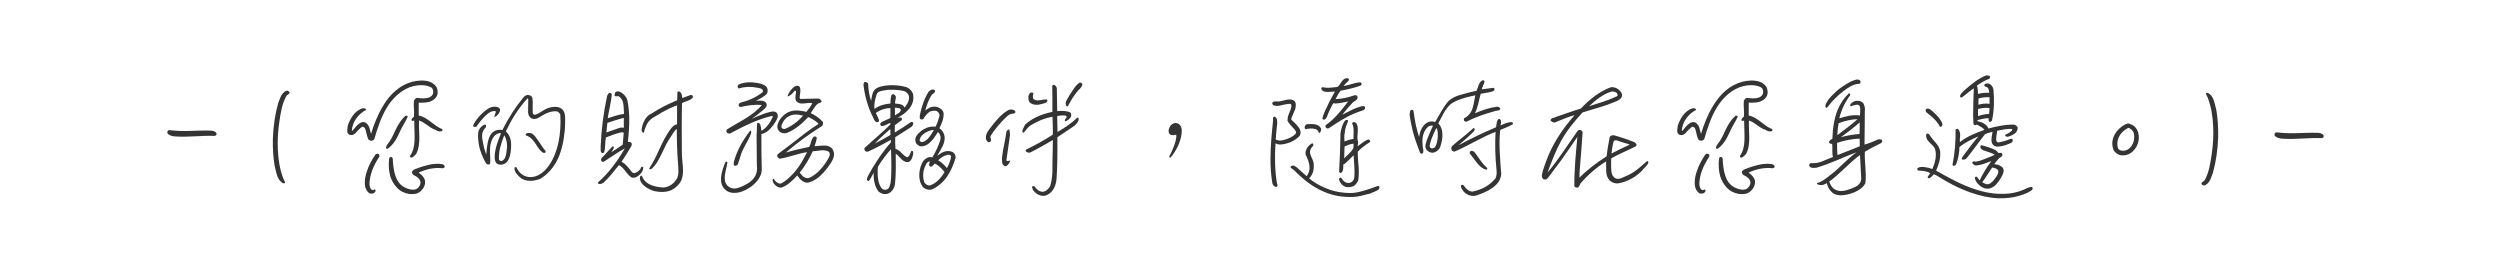 <?xml version="1.0" encoding="UTF-8"?>
<svg id="_圖層_1" data-name="圖層_1" xmlns="http://www.w3.org/2000/svg" version="1.1" viewBox="0 0 325.98 34.02">
  <!-- Generator: Adobe Illustrator 29.3.1, SVG Export Plug-In . SVG Version: 2.1.0 Build 151)  -->
  <defs>
    <style>
      .st0 {
        fill: #343434;
      }
    </style>
  </defs>
  <path class="st0" d="M22.82,17.79c-.33-.02-.73-.11-.96-.38-.13-.15.02-.47.24-.44.78.09,1.56.13,2.34.11,1.02-.02,2.09-.09,3.02-.05.18,0,.6.07.73.29.13.18-.04.42-.24.4-1.71-.07-3.42.2-5.12.07Z"/>
  <path class="st0" d="M37.37,12.46c-.6,1.05-.78,2.27-.96,3.53-.16,1.13-.24,2.33-.18,3.51.05,1.34.27,2.64.71,3.78.09.16.16.33.24.51-.04.13-.22.15-.29.09-.56-.31-.75-.89-.89-1.47-.05-.25-.11-.49-.18-.73-.2-1.16-.27-2.38-.24-3.6.05-1.6.29-3.2.69-4.63.13-.29.22-.62.36-.91.16-.29.36-.56.71-.71.13-.04.36.05.42.24-.02.13-.09.2-.18.24-.07.05-.15.09-.2.16Z"/>
  <path class="st0" d="M56.6,16.88c-.4-.2-.62-.36-1-.64-.31-.22-.62-.42-.96-.53-.04.71.04,1.47.04,2.2,0,.76-.07,1.53-.42,2.18-.09.07-.16.16-.25.25-.09.07-.18.15-.29.2-.24.04-.27-.07-.25-.22.4-.56.55-1.24.58-1.96.04-.71-.04-1.85-.04-2.65-.04,0-.07.04-.13.05s-.16.04-.22-.09c0-.22.16-.33.31-.44.09-.71-.07-1.34,0-2.07.07-.15.18-.33.38-.4l.73.07c.25,0,.51-.02.73-.07.29-.09.51-.22.64-.51.09-.31.05-.65-.22-.85-.35-.18-.76-.29-1.22-.29-.75-.02-1.51.18-2.09.49-.51.27-.94.6-1.33.98-.44.42-.82.91-1.13,1.42-.76,1.25-1.25,2.73-1.64,4.11-.04.09-.09.13-.16.16-.05.04-.13.05-.2.09-.15-.02-.29-.04-.4-.15-.2-.35-.25-.75-.35-1.13-.04-.13-.07-.25-.13-.36-.05-.11-.18-.16-.29-.2-.18.05-.33.2-.49.36-.11.09-.4.44-.47.51-.22.18-.47.31-.8.16-.22-.13-.27-.35-.25-.56,0-.2.05-.44.07-.62.15-.42.35-.87.62-1.25.33-.47.78-.85,1.36-1.02.07.04.15,0,.22.04.07,0,.16.04.18.2-.54.27-1,.69-1.33,1.18-.31.45-.49.98-.53,1.53.02.02.07-.02.11-.02l.42-.51c.15-.16.31-.33.49-.44.2-.15.44-.2.71-.13.27.15.42.36.53.6,0,.02.2.76.25.91.36-1.2.87-2.51,1.58-3.67.45-.75.98-1.44,1.64-1.98.62-.53,1.33-.93,2.16-1.15.65-.16,1.51-.25,2.22-.02.36.13.69.35.93.69.18.36.24.91,0,1.27-.24.4-.58.55-.95.69-.25.07-1.04.13-1.36.09v1.69c.58.09,1.07.44,1.53.78.47.36.93.75,1.47.96.09.05.18.22,0,.29-.18.05-.36.04-.53-.02l-.47-.24ZM48.55,24.78c.05.02.09.02.16-.02.09-.05.15-.07.25-.02.04.16-.04.29-.13.38-.16.16-.47.15-.65.09-.29-.2-.45-.49-.55-.8-.09-.38-.07-.78-.02-1.16.07-.49.24-.98.42-1.44.24-.56.54-1.09.87-1.58.09-.18.31-.24.45-.15.11.05.16.16.11.35-.38.58-.71,1.18-.94,1.82-.2.56-.33,1.15-.35,1.76.04.31.09.64.36.76ZM50.54,19.39c-.15.07-.22-.04-.2-.18.05-.29.31-.54.47-.78.44-.67.6-1.2.96-1.87.29-.53.62-1.05,1.11-1.47.13-.05.24.02.29.11-.27.65-.71,1.24-.98,1.87-.38.84-.8,1.74-1.65,2.33ZM56.11,22c-.53.11-1.04.29-1.53.51.22.15.44.33.6.55.16.2.25.42.25.69,0,.35-.13.67-.35.93-.18.25-.45.45-.75.56-.36.07-.71.09-1.05.04-.6-.11-1.15-.38-1.58-.87-.38-.42-.64-.89-.8-1.4-.22-.75-.25-1.53-.16-2.34.04-.29.45-.25.47.02.04.76.11,1.56.36,2.27.15.42.35.78.65,1.09.35.33.82.56,1.29.65.35.07.69.05.94-.15.24-.24.4-.47.38-.78-.02-.22-.13-.4-.29-.56-.16-.15-.36-.27-.56-.36-.18-.09-.33-.29-.22-.54.2-.27.56-.29.84-.44.44-.15.91-.29,1.4-.4.54-.11,1.11-.16,1.67-.07l.18.09c.05.04.11.09.13.18.05.18-.13.24-.25.27-.56-.07-1.11-.04-1.64.07Z"/>
  <path class="st0" d="M64.58,14.84c.04-.07.07-.24.05-.35-.4-.07-.73.11-1.02.33-.6.47-1.22,1.29-1.47,1.67-.05.07-.22.09-.33.04-.09-.04-.15-.13-.09-.24.15-.33.44-.75.78-1.13.4-.44.87-.84,1.24-1.05.38-.22.89-.27,1.22-.11.2.09.33.29.18.6-.09.22-.27.49-.69.69.02-.16.07-.33.13-.45ZM72.48,21.22c-.49.82-1.15,1.56-2.02,2.09-.38.16-.87.27-1.34.27s-.95-.13-1.29-.44-.75-.69-.75-1.2c0-.18.2-.18.27-.11.24.55.64.95,1.11,1.13.51.2,1.13.18,1.71-.11.6-.29,1.09-.78,1.47-1.36.62-.91,1-2.04,1.18-2.93.24-1.15.31-2.34.24-3.58-.05-.18-.2-.35-.38-.44-.31-.07-.67-.02-1.04.09-.4.13-.8.33-1.07.51-.2.13-.36.24-.56.31-.33.11-.6.07-.8-.07-.18-.15-.33-.38-.35-.71,0-.29.02-1.05.02-1.74,0-.07-.09-.13-.13-.07-.69.76-1.2,1.47-1.65,2.18-.44.67-.78,1.35-1.14,2.09.44.42.62.87.67,1.38.04.45.02,1.22-.15,1.85-.15.51-.4.91-.82,1.05-.27.11-.67.11-.93-.13-.18-.18-.25-.53-.22-1,.05-.95.4-1.85.82-2.91-.25-.04-.47.05-.65.18-.4.27-.58.71-.69,1.16-.16.62-.09,1.34-.07,1.87.02.25.02.51-.02.78-.16.15-.25.11-.45.02-.29-.36-.62-1.11-.85-1.85-.13-.38-.25-1.13-.27-1.74,0-.33.02-.62.11-.82.11-.25.33-.49.6-.65.18-.13.27-.07.31-.02.05.09.05.24-.02.31-.36.35-.47.73-.47,1.15,0,.36.11.76.18,1.16.05.33.22.82.36,1.25.04-.53.09-.98.16-1.4.11-.58.27-1.05.49-1.31.29-.38.75-.62,1.47-.51.4-.82.84-1.58,1.31-2.31.42-.65.89-1.29,1.4-1.91.15-.18.29-.29.53-.35.24.02.42.04.55.2.13.15.15.4.15.64-.02.49,0,1.16,0,1.53.05.16.2.25.36.2.24-.07.47-.2.67-.33.38-.24.67-.42.98-.53.25-.09.53-.15.87-.16.33,0,.65.05.91.27.38.33.44.78.44,1.25s0,.98-.04,1.47c-.15,1.53-.44,3.02-1.16,4.27ZM65.05,20.79c.11.18.22.22.35.2.18-.04.38-.24.47-.45.13-.31.2-.8.24-1.31.02-.49-.02-1.02-.36-1.6-.47,1.24-.73,2.07-.69,3.16ZM70.72,19.86c-.47-.36-.73-.93-1.07-1.38-.27-.36-.58-.69-1.09-.82-.05-.16,0-.22.2-.31.29-.04.49,0,.67.11.15.11.29.24.42.42.18.24.36.49.53.75.24.36.47.73.75,1.05.04.15-.02.2-.05.24-.09.04-.25.02-.35-.05Z"/>
  <path class="st0" d="M82.3,23.11c-.33-.22-.55-.54-.8-.85-.22-.29-.45-.56-.8-.73-.65.8-1.27,1.64-2.04,2.31-.13.09-.27.15-.44.15-.11,0-.27-.02-.27-.18,1.49-1.31,2.62-2.89,3.53-4.47-.93.51-1.82,1.16-2.74,1.74-.16.07-.27,0-.33-.11-.05-.13-.04-.31.07-.4.25-.22.45-.47.67-.71.22-.25.45-.47.65-.71.11-.13.27-.05.24.11-.07.22-.22.42-.35.6.51-.31,1.02-.65,1.51-1l.13-1.54c-.11-.07-.25-.09-.38-.05-.67.16-1.31.4-1.94.65-.15.71-.04,1.27-.24,1.98-.09.05-.2.07-.29.04-.13-.11-.16-.25-.16-.4s.02-.29,0-.42c.09-2.31.38-4.42.84-6.61.09-.15.13-.33.29-.4.18-.02.27.07.33.22-.11,1.05-.38,2.09-.54,3.09l1.04-.33c.36-.11.73-.2,1.09-.24-.05-.42-.02-.87-.09-1.27-.05-.4-.22-.78-.6-1.02-.18-.09-.33.11-.55-.09.02-.18.04-.35.15-.49.36-.18.73.05.98.27.24.2.49.54.55.84.15.73.22,1.49.24,2.27.02,1.05-.07,2.13-.18,3.14.11-.02.25.02.36.04.11.07.15.16.15.24,0,.09-.04.16-.04.24-.4.71-.85,1.4-1.29,2.07.58.29.98.89,1.38,1.38.09.05.25.15.36.09.36-.13.69-.36.82-.76.05-.13.24-.05.27.04-.02.47-.36.93-.8,1.18-.2.15-.51.2-.76.11ZM81.34,15.37c-.73.18-1.44.42-2.14.65-.04.33-.11.91-.13,1.25l1.67-.58c.2-.07.42-.07.6-.02v-1.31ZM88.93,13.44c-.05,1.64-.04,4.89-.02,6.56,0,.71.15,1.49.15,2.24,0,.64-.09,1.22-.51,1.74-.35.42-.8.78-1.33.93-.56.16-1.16.15-1.74.04-.31-.05-.73-.22-1.09-.44-.24-.15-.55-.38-.75-.67-.16-.25-.27-.54-.16-.84.05-.15.2-.11.24-.04.18.51.45.76.87,1.02.56.31,1.27.44,1.91.47.73-.05,1.38-.49,1.76-1.16.15-.27.2-.6.2-.95s-.04-.71-.05-1.04c-.13-1.53-.16-2.93-.16-4.49-.16.11-.29.25-.4.42-.13.2-.24.4-.38.6-.45.62-.78,1.34-1.11,2.04-.4.82-.76,1.6-1.44,2.18-.09.05-.27,0-.27-.09.51-.75.89-1.54,1.25-2.34.47-1.02.94-2.04,1.67-2.96.18-.22.44-.42.71-.45v-2.47c-.67.22-1.33.56-1.98.91-.33.24-.71.42-1.09.65-.36.22-.69.53-.89.95-.15.33-.29.67-.36,1.05-.15.05-.25-.11-.31-.31.04-.45.16-.84.35-1.22.2-.4.47-.75.91-.94,1.07-.71,2.22-1.27,3.38-1.76.05-.36,0-.76.05-1.11.22-.13.42.07.51.24.07.18.09.4.11.58l1.11-.4c.29,0,.36.25.18.44-.18.16-.42.27-.67.36-.16.05-.49.16-.64.27Z"/>
  <path class="st0" d="M99.28,17.5c-.02,1.56.02,3.14.05,4.6,0,.47-.18.89-.44,1.27-.51.75-1.38,1.33-2.14,1.6-.67.25-1.62.33-2.22-.27-.44-.44-.55-.98-.51-1.53.05-.73.33-1.45.56-2.02.05-.13.27-.07.27.04-.04.29-.13.64-.2.96-.07.35-.15.67-.15,1-.02.49.13.96.6,1.25.4.24.82.22,1.24.07.4-.13.76-.33,1.13-.53.42-.24.78-.58,1-.98.22-.4.29-.85.22-1.38,0-1.05-.02-2.94-.04-4.03.04-.24.04-.49.04-.75,0-.24,0-.51.05-.76.15-.09.33.07.4.2.05.25.13.54.15.82.69-.38,1.15-1.13,1.47-1.8.02-.07-.02-.13-.07-.15-.98.22-1.91.56-2.82.96s-1.8.87-2.69,1.34c-.2.04-.38-.05-.45-.22-.05-.15,0-.25.09-.33.62-.4,1.45-.84,2.27-1.34.89-.54,1.73-1.18,2.24-1.82-.96-.11-1.87.05-2.74.25-.11,0-.24-.07-.27-.2-.04-.24.15-.35.29-.38,1.02-.25,1.94-.67,2.78-1.31.13-.09.09-.22.05-.36-.15-.18-.54-.25-.76-.27-.73-.16-1.6-.13-2.27.09-.13.04-.18-.07-.22-.16-.05-.13.05-.24.11-.33.73-.35,1.69-.36,2.51-.2.29.05.78.18,1.04.4.11.09.2.24.24.47.04.22-.04.44-.18.62-.42.35-.87.6-1.35.82.25,0,.56-.04.82,0,.29.04.53.16.6.53-.02.33-.29.51-.51.71-.47.4-.94.75-1.44,1.11.35-.16.71-.33,1.09-.47.53-.22,1.07-.4,1.65-.49.18.02.36.02.49.16.2.22.18.47.11.69-.2.55-.73,1.22-1.13,1.6-.16.16-.64.45-.96.51ZM96.57,20.31c-.09.31-.24.78-.38,1.15-.09.09-.22.18-.38.16-.13-.07-.15-.18-.15-.27s.04-.18.04-.27c.16-.62.4-1.22.69-1.8.38-.78.87-1.51,1.42-2.24.13.02.15.11.15.16s-.02.09-.02.16c-.09.27-.2.53-.33.76-.36.73-.82,1.4-1.04,2.18ZM105.53,23.79c-.49.11-.87-.11-1.18-.42-.09-.11-.29-.33-.4-.49-.6.65-1.25,1.31-2.05,1.58-.42.04-.8-.22-1.02-.56-.04-.07-.09-.16-.11-.24-.04-.11-.04-.2.02-.35.22,0,.16.15.24.22.22.27.53.49.87.38,1.16-.69,2.16-1.89,2.78-3.03l.56-1.04c-1.18.18-2.31.64-3.47.84-.22.04-.27-.09-.4-.22-.02-.11-.04-.25.04-.35.58-.47,1.2-.89,1.8-1.36,1.15-.91,2.25-1.78,3.45-2.54.05-.04.04-.13.04-.13-.42-.35-.84-.62-1.31-.82-.8.87-1.69,1.62-2.71,2.04-.36.15-.84.09-1.11-.22-.22-.24-.27-.62-.15-.91.22-.75.96-1.44,1.65-1.65.65-.22,1.44-.09,2.07.07.27-.31.62-.78.78-1.13.02-.07-.15.02-.25-.04-.16-.02-.36.02-.56.04-.22.02-.44.05-.64.04-.31-.04-.58-.15-.73-.47-.04-.22-.02-.42,0-.62.02-.18.09-.36.05-.55-.02-.02-.13-.04-.16-.02-.15.13-.27.33-.42.45-.13.11-.27.22-.53.29.15-.53.47-.91.82-1.22.18-.16.69-.33.82.07.13.45-.05.89-.05,1.34.02.05.07.11.11.13l2.34-.05c.18.02.33.18.4.33.07.15-.15.22-.33.27-.18.07-.24.15-.35.25-.22.25-.53.78-.73,1.05.58.27,1.16.64,1.6,1.18.04.18-.02.36-.11.49-1.64,1.04-3.22,2.16-4.73,3.47.85-.25,2.31-.6,3.02-.73.15-.18.2-.44.27-.65.07-.25.16-.51.38-.71.15-.02.29,0,.36.15-.02.24-.07.44-.13.62l-.16.49c.22,0,.45-.02.71-.05.25-.02.55-.05.8-.02.35.05.69.18.87.53.24.44.18.8.04,1.18-.29.71-1.16,1.78-1.74,2.29-.42.36-.89.65-1.38.78ZM104.29,14.99c-.4-.09-.82-.07-1.16.05-.36.13-.71.36-.96.75l-.24.47c-.05.15-.07.31.02.45.09.09.24.11.38.11.89-.36,1.73-.98,2.38-1.74l-.42-.09ZM107.49,19.61c-.25-.04-.51,0-.78.04-.24.02-.49.07-.73.07-.45.98-1.02,1.93-1.71,2.8.05.07.13.15.22.24s.16.18.22.25c.24.16.51.29.78.18.31-.11.58-.29.84-.49.69-.53,1.33-1.36,1.73-2.13.15-.27.22-.53,0-.8-.16-.09-.36-.15-.56-.16Z"/>
  <path class="st0" d="M118.86,16.53c-.51.35-1.58,1-2.13,1.36-.02.49,0,1.04.04,1.54.24.05.44.18.62.35.16.16.33.35.51.49.13.11.25.18.38.24.16-.05.25-.16.33-.31.07-.15.13-.33.2-.47.05-.11.22-.05.25.05.04.18,0,.4-.05.55-.04.16-.09.35-.2.49-.07.11-.16.22-.29.29-.24.05-.44.02-.62-.09-.16-.07-.31-.2-.44-.35l-.24-.25c-.13-.15-.27-.27-.42-.38,0,1.33.05,2.74-.11,4-.05.35-.22.67-.45.91-.22.22-.49.36-.8.36-.33.02-.67-.15-.91-.36-.24-.33-.4-.69-.49-1.09-.11-.44-.15-.89-.11-1.34l-.25.45c-.11.2-.22.42-.4.64-.16,0-.22-.11-.25-.22.05-.27.18-.53.33-.78.13-.24.29-.47.42-.73.71-1.15,1.45-2.27,2.38-3.31v-.33c-.94.53-1.93,1.05-2.93,1.51-.15.05-.27.05-.4-.05-.13-.11-.13-.27-.11-.4.55-.51,1.13-1,1.67-1.49.6-.53,1.18-1.04,1.71-1.6.02-.07,0-.13-.02-.18-.18.05-.35.16-.53.24-.2.11-.4.18-.65.15-.13-.11-.15-.22-.11-.31.04-.07.13-.15.18-.2l.67-.31c.2-.09.38-.16.45-.22.02-.33.02-.85,0-1.29-.67.02-1.35.24-1.89.65.13.22.31.64.42.91.02.13-.05.24-.18.27-.09.04-.18,0-.25-.05-.09-.07-.2-.2-.24-.31l-.07-.18c-.35-.67-.64-1.4-.85-2.13-.2-.71-.36-1.45-.44-2.2,0-.11.04-.27.15-.35.18-.04.33.05.45.18.05.8.13,1.56.4,2.27.02-.15.04-.31.07-.45.04-.2.09-.42.15-.6.11-.25.27-.49.53-.62.31-.16.67-.25,1.05-.31.89-.13,1.91-.07,2.74.18.22.05.42.2.58.36.2.2.35.47.38.75.05.49-.05.93-.27,1.33-.25.44-.62.8-1.04,1.11-.25.18-.53.33-.78.47.15-.02.29-.07.42-.05.09.02.15.05.16.11.04.05.04.15-.02.24l-.87.65c-.02.25-.02.69-.02.96.69-.4,1.54-.96,2.14-1.38.11-.02.24.02.27.15.02.13-.02.22-.07.29-.04.07-.11.13-.16.2ZM115.86,11.7c-.25.05-.53.07-.8.13-.33.05-.65.16-.76.51-.2.6-.36,1.27-.27,1.87.6-.45,1.29-.65,2.07-.71,0-.35.04-.67.11-1.02.04-.09.15-.27.33-.18.29.15.31.36.25.58l-.07.35c-.02.09-.02.2,0,.27.35.04.71.04,1.02.24.07.09.16.18.2.29.16-.22.35-.44.45-.69.11-.24.16-.47.13-.76-.05-.33-.33-.6-.65-.71-.62-.15-1.29-.18-2-.16ZM114.97,17.82c-.31.29-.62.6-.89.89.69-.35,1.35-.71,2.02-1.11.02-.29,0-.51-.02-.78-.38.33-.74.67-1.11,1ZM114.5,23.39c.07.44.22.87.51,1.22.18.13.42.2.62.09.18-.05.29-.2.35-.36.07-.16.09-.35.15-.53.16-1.4.09-2.93.05-4.36-.64.73-1.24,1.51-1.71,2.31-.04.55-.05,1.11.04,1.64ZM116.69,14.06c.02.27,0,.64,0,.98.15-.11.31-.18.45-.27.16-.11.29-.24.33-.44-.04-.15-.15-.2-.31-.24-.15-.04-.33-.04-.47-.04ZM120.29,24.31c-.35-.49-.45-1.07-.42-1.67.04-.58.2-1.13.49-1.62.2-.25.49-.47.8-.53.09-.02.18,0,.25,0l.16.04c.42-.71.78-1.45,1.02-2.22.13-.4.02-.84-.29-1.09-.31.47-.65,1.05-1.13,1.44-.27.24-.6.4-.96.42-.35.02-.69-.22-.8-.51-.11-.27-.07-.55.05-.78.13-.25.38-.49.6-.67.24-.2.53-.36.82-.47.35-.13.73-.18,1.11-.13.22-.44.38-.89.51-1.4.04-.25-.11-.47-.33-.62-.27-.13-.64-.04-.93.05-.33.24-.62.56-.82.93-.09.09-.22.13-.35.09-.13-.09-.15-.22-.15-.33.02-.11.04-.22.04-.31.22-1.07.56-2.07,1.14-3,.09-.09.24-.18.38-.24.16-.04.33-.04.45.13.02.24-.16.33-.33.45-.04.02-.07.05-.11.11-.4.58-.65,1.31-.84,2.02l.27-.18.33-.2c.31-.13.67-.16,1.04-.04.33.13.75.42.75.84.02.69-.25,1.29-.55,1.91.25.16.44.4.55.64.16.35.18.75.07,1.15-.09.35-.27.71-.47,1.05l-.44.76.35-.25c.16-.11.33-.22.49-.27.36-.15.76-.16,1.16,0,.27.16.44.44.4.78-.24.82-.6,1.69-1.11,2.44-.25.36-.54.69-.89.98-.31.27-.87.67-1.27.73-.4.04-.8-.13-1.07-.42ZM119.91,18.33c.07.13.22.22.38.2.33-.09.6-.31.84-.6.25-.31.45-.67.64-.98-.47-.02-1.05.27-1.42.58-.25.22-.44.49-.44.8ZM121.76,21.46c-.05.05-.13.15-.2.2-.11.09-.25.09-.35,0-.09-.11-.07-.24-.05-.35l.11-.25c-.16-.04-.35.09-.44.24-.2.31-.35.71-.42,1.11-.07.47-.04.98.13,1.4.18.24.44.42.75.36.36-.13.73-.36,1.02-.65.35-.33.64-.71.85-1.09-.35-.45-.8-.89-1.27-1.11l-.13.15ZM122.33,20.9c.44.24.82.64,1.15,1.02.24-.49.49-1,.54-1.54-.07-.15-.24-.24-.4-.2-.49.07-.94.36-1.29.73Z"/>
  <path class="st0" d="M132.18,14.81c-.31,0-.6.11-.82.31-.65.56-1.78,1.87-2.18,2.6-.09.15,0,.31.04.45.04.16,0,.27-.2.36-.13.05-.22-.02-.27-.09-.07-.05-.11-.15-.16-.22-.16-.56.16-1.04.49-1.47.64-.87,1.42-1.82,2.34-2.36.27-.16.76-.18.96.13.05.09.02.16-.05.2-.09.04-.05.02-.15.09ZM131,21.66c-.22-.13-.31-.31-.33-.49s0-.4-.02-.58c.11-1.18.44-2.25.58-3.43.05-.15.2-.24.36-.31.11.44.13.67.07,1.04-.11.67-.31,2.13-.42,2.89,0,.07-.02.18.05.22.15,0,.25-.02.44-.07-.05.25-.2.44-.35.6-.11.11-.27.16-.4.15ZM137.87,17.9c.02,1.8.02,3.67-.11,5.47-.04.47-.18.98-.47,1.4-.25.36-.6.65-1.07.76-.6.07-1.13-.24-1.49-.71-.05-.11-.13-.24-.15-.36-.02-.24.2-.22.33-.15.2.35.56.67.98.69.42.04.8-.33,1.02-.69.2-.55.27-1.16.31-1.8.02-.64,0-1.29.02-1.91.02-.31.04-1.84.04-2.34-.98.55-1.98,1.16-2.98,1.64-.2.05-.4-.04-.55-.18-.05-.15.07-.25.15-.27,1.16-.56,2.31-1.2,3.38-1.89.02-.78-.02-1.53-.04-2.33-1.04.16-2.02.6-2.93,1.16-.16.13-.29.27-.42.42-.13.16-.25.33-.4.49-.16,0-.22-.15-.16-.35.09-.22.22-.47.33-.69.38-.36.82-.65,1.31-.91.69-.36,1.47-.6,2.25-.76,0-1.07.02-2.31-.02-3.36.04-.15.15-.15.24-.18.18.09.31.24.36.44l.05,3c.54-.04,1.14-.07,1.65.15.11.05.16.15.16.24.02.09.02.18.02.27-.15.31-.44.55-.76.69-.13-.13-.05-.25,0-.33l.11-.13c.05-.07.09-.16.02-.24-.04-.04-.09-.05-.15-.07-.35-.05-.71,0-1.05.05,0,.53.02,1.4.04,2.09.42-.25.85-.51,1.27-.8.44-.31.87-.64,1.27-1.04.2-.09.24.11.22.24-.09.4-.47.75-.8.96l-1.98,1.33ZM135.27,13.66c-.35.02-.71-.04-.98-.29-.11-.11-.16-.25-.18-.4-.02-.13,0-.27-.02-.44.09-.16.13-.4.35-.47h.16c.07.02.13.05.15.15-.07.24-.13.56.04.73.24.16.49.18.78.13.31-.05.62-.11.93-.11.16.15.02.38-.2.47-.35.09-.67.2-1.02.24ZM140.12,12.39c-.33.45-.6.95-.87,1.44-.13.13-.22,0-.25-.11-.04-.09-.05-.25-.04-.38.11-.33.33-.58.47-.89l.33-.49c.29-.45.56-.93,1.05-1.2.16-.02.25.11.33.2-.02.27-.18.45-.35.64-.27.22-.47.53-.67.8Z"/>
  <path class="st0" d="M152.45,20.42c.36-.62,1.02-2.14.93-2.85-.2.02-.4.07-.58.05-.25-.04-.38-.2-.42-.44-.04-.27.09-.56.24-.78.15-.2.35-.31.58-.35.58-.07.87.44.89.94.04,1.02-.54,2.47-1.44,3.54-.09.05-.2-.04-.2-.13Z"/>
  <path class="st0" d="M166.32,18.68c-.13,1.69-.09,3.54.18,5.2.07.11.09.24.07.35-.04.18-.18.13-.31.13-.25-.15-.35-.36-.38-.62-.16-1.02-.22-2.02-.22-3.02,0-1.64.16-3.27.33-4.93.02-.09,0-.2,0-.29s0-.18.11-.27c.15-.04.24.04.29.11l.11.24c.04.16.04.35.04.47-.07.71-.15,1.4-.2,2.13.33.18.65.18,1,.09.51-.13,1-.33,1.4-.64.18-.15.31-.27.25-.47l-.25-.35-.31-.33c-.22-.24-.42-.47-.55-.75,0-.27.04-.53.13-.76.13-.38.36-.75.38-1.14.02-.25-.09-.31-.31-.29-.42.04-.84.15-1.27.24-.27.05-.54.05-.82-.09-.05-.05-.13-.22-.07-.33.16-.16.36-.15.53-.13.15.02.33,0,.49-.02l.51-.13c.44-.11.84-.2,1.25.02.29.22.29.53.24.84l-.05.29c-.13.27-.38.87-.51,1.22-.04.07,0,.16.07.22.35.31.69.64.93,1,.2.31.31.65.07,1.07-.36.36-.78.64-1.24.82-.42.16-.85.27-1.34.29-.2-.02-.38-.07-.55-.16ZM178.99,25.08l-.29.15c-.42.09-.76.18-1.09.27-.36.09-.71.16-1.18.18-1.34.05-2.58-.16-3.71-.64-1.51-.62-2.78-1.62-4-2.87-.07-.05-.22-.16-.29-.2-.09-.04-.16-.11-.15-.25.24-.2.45-.15.65,0l.18.13,1.25,1.11c.09-.05.15-.15.18-.25l.15-.35c.09-.33.07-.65.02-.94-.09-.42-.25-.84-.44-1.2-.13-.36.05-.74.24-1.05.16-.16.35-.38.56-.47.09-.05.25.13.16.27-.04.09-.11.18-.18.25-.05.07-.13.15-.15.22-.18.4-.04.73.11,1.07.13.27.25.53.29.84.02.25,0,.6-.04.87-.07.38-.27.75-.56,1.04.84.69,1.82,1.2,2.85,1.53.78.25,1.58.36,2.42.38.71,0,1.04-.09,1.74-.27.65-.18,1.31-.4,1.93-.65.2-.05.31.18.18.36-.09.16-.31.27-.53.36l-.33.13ZM171.88,17.08c-.11-.13-.24-.22-.38-.25-.36-.13-.82-.07-1.18,0-.15.04-.24-.16-.2-.31.05-.13.13-.25.27-.33.42-.02.93-.05,1.33.09.22.09.42.24.55.51,0,.2-.04.42-.24.56-.18-.11-.11-.22-.15-.27ZM175.53,15.32c-.76.4-1.51.89-2.23,1.38-.24.16-.54-.04-.45-.38.51-.35.96-.75,1.38-1.2.56-.6,1.09-1.27,1.56-1.89-.64.11-1.29.33-1.96.24-.31.58-.6,1.18-.82,1.78-.09.15-.16.29-.36.36-.09,0-.22-.07-.22-.18.16-.76.6-1.42.89-2.13l.74-1.36c-.31,0-.64.05-.94.05-.33,0-.62-.05-.8-.31-.07-.13,0-.35.16-.31.62.15,1.29.04,1.93-.04.11-.07.2-.2.29-.33.24-.36.49-.84,1-.8.16,0,.25.16.15.31-.09.15-.47.4-.65.71.34-.05.69-.16,1.02-.25.36-.11.75-.22,1.16-.24.2.09.25.36-.02.45-.78.29-1.71.49-2.56.65-.27.35-.47.73-.65,1.09.84-.02,1.67-.22,2.45-.49.34-.11.54.22.34.51-.07.11-.24.22-.36.29-.13.09-.27.18-.34.31-.25.25-.49.53-.71.8-.18.2-.35.42-.51.62l1.11-.56c.45-.24.93-.4,1.4-.55.15-.02.34-.02.45.07.07.24-.05.36-.2.45-.78.24-1.53.55-2.24.93ZM177.15,21.64c.04.64.05,1.27-.05,1.89-.13.25-.33.62-.64.75-.29.11-.65.18-.98.09-.38-.09-.8-.56-.87-.95-.04-.22.22-.36.33-.16.16.25.33.47.65.56.16.05.35.05.51-.02.27-.09.47-.38.49-.65.09-.96-.04-1.91-.09-2.91-.25.27-.71.71-1,.98-.07.09-.18.18-.31.18-.02.09-.04.2-.04.33s0,.25-.02.36c-.04.18-.09.36-.25.44-.13.09-.22-.05-.27-.15.09-1.71.16-3.31.18-5.02.09-.58.24-1.13.56-1.6.07-.11.35-.22.44,0-.2.51-.42,1-.44,1.56-.11.36-.05.76-.04,1.13l.53-.2c.2-.05.42-.11.64-.13.02-.36.02-.93.02-1.07,0-.35-.04-.67-.2-.96.04-.2.35-.22.54-.05.33.53.18,1.18.16,1.76-.02.2,0,.4.05.58.09.2.02.4-.02.6v.09c.45-.31.87-.71,1.4-.89.15-.02.34.27.15.38-.42.25-1.2.82-1.53,1.22-.02.62.05,1.24.09,1.85ZM175.32,19.1l-.05,1.54.62-.6c.24-.22.44-.47.58-.73.02-.15.02-.42.02-.58-.42.04-.8.2-1.16.36Z"/>
  <path class="st0" d="M194.95,14.48c-1.24.35-2.45.73-3.6,1.33-.13.09-.29.07-.4-.02s-.09-.31-.02-.38c.44-.22.73-.55.91-.89.18-.33.25-.69.33-1.05l.2-1.04c-.58.11-1.2.25-1.76.45-.51.16-.98.36-1.42.67-.31.27-.54.56-.76.89-.33.53-.58,1.11-.89,1.65.44.44.56,1.04.54,1.65-.02.55-.16,1.05-.31,1.49-.16.31-.44.54-.76.65-.27.09-.56,0-.78-.15-.22-.13-.31-.33-.38-.55,0-.24.05-.47.13-.67.04-.22.15-.42.22-.62.2-.51.42-1,.65-1.49-.18-.07-.47,0-.64.13-.27.24-.44.51-.56.82-.13.33-.18.69-.18,1.07,0,.44.05.87.13,1.27l-.04.2c-.02.07-.07.13-.18.15-.11.02-.16-.04-.2-.11-.04-.07-.05-.13-.09-.2-.34-.87-.65-1.76-.89-2.69-.16-.69-.31-1.38-.4-2.11l.04-.25c0-.09.02-.18.07-.27.13-.18.33-.07.4.04.15,1.18.36,2.33.73,3.42.05-.27.11-.62.22-.87.18-.45.51-.89.96-1.07.29-.13.62-.13.91-.02l.8-1.38c.27-.47.58-.93.95-1.36.42-.4.95-.62,1.47-.78.73-.22,1.45-.4,2.18-.56l.14-.35c.13-.4.24-.8.65-1.02.15,0,.25.07.25.2-.05.2-.13.36-.2.54-.07.15-.13.29-.16.45l1.53-.2c.13.05.16.2.11.31-.11.11-.24.16-.38.2l-.38.09-1.02.18c-.13.44-.22.91-.33,1.34-.11.42-.24.84-.42,1.2.89-.38,1.82-.71,2.8-.85.18-.02.36.02.51.2-.02.22-.15.27-.29.29-.09,0-.25.02-.38.05ZM187.28,16.7c-.22.45-.44.91-.62,1.4-.11.33-.22.64-.25.98.04.11.09.22.22.25.15.04.31-.02.45-.11.31-.42.36-.95.4-1.49-.02-.2,0-.42-.02-.62-.02-.16-.07-.31-.18-.42ZM195.62,16.92c-.11.94-.11,1.91-.07,2.87.04.98.13,1.94.2,2.91-.05.56-.29,1.02-.65,1.38-.31.31-.69.56-1.07.78-.49.25-1,.45-1.44.6-.31.11-.64.11-.95.02-.27-.09-.53-.24-.75-.45-.15-.22-.36-.45-.4-.73-.02-.2.18-.25.33-.16.29.42.67.85,1.2.84.6-.13,1.2-.33,1.73-.65.44-.27.85-.6,1.22-1.04.22-.35.2-.85.15-1.29-.16-1.51-.2-3.22-.11-4.8-.75.27-1.64.71-2.54,1.18-.98.51-1.98,1.04-2.8,1.38-.13.02-.22-.04-.31-.09-.15-.16-.16-.38-.05-.6.91-.82,1.87-1.47,2.78-2.34.07-.05.15-.02.18.04.02.05.02.13,0,.2-.11.24-.35.4-.51.56-.54.53-1.02.91-1.6,1.42,1.6-.87,3.25-1.65,4.91-2.36.04-.22.05-.38.09-.58.04-.2.09-.38.27-.51.16,0,.24.13.27.2.04.11.02.2.02.31-.02.11-.05.22-.07.35.38-.18.95-.44,1.44-.44.13,0,.22.15.18.27-.27.16-.55.29-.84.42-.25.11-.53.2-.8.33ZM192.57,21.22l-.45-.6c-.16-.2-.31-.4-.47-.6-.05-.13.02-.29.15-.35.18-.02.29.05.44.13.27.35.51.73.78,1.09.25.36.54.71.89,1,.09.13-.05.25-.15.24-.49-.16-.87-.49-1.18-.91Z"/>
  <path class="st0" d="M214.16,22.2c-.84.87-1.91,1.47-3.05,1.69-.46.09-.85-.05-1.2-.33-.33-.35-.45-.75-.47-1.18-.02-.18,0-.96-.02-1.33-1.18.73-2.34,1.71-3.34,2.87l-.13.29c-.05.11-.13.2-.27.27l-.22-.05c-.07-.02-.15-.07-.18-.18-.02-2.05.2-4.36.4-6.4-.62.91-1.62,2.36-2.2,3.16-.25.35-1.24,1.62-1.65,2.2-.13.16-.34.24-.54.18-.15-.11-.24-.25-.25-.44.04-.35.11-.65.22-.96l.33-.93c.78-2.2,2.11-4.22,3.73-6.05-.29.07-.75.22-1.2.4l-1.44.58c-.2-.04-.36-.13-.51-.27.04-.22.16-.29.31-.33.13-.04.25-.05.36-.13,1.11-.36,2.18-.78,3.29-1.11,1.14-1.2,2.45-2.25,3.93-2.78.54-.04,1,.22,1.29.62.13.18.2.44.11.67-.18.27-.42.44-.69.54l-.78.31c-1.18.47-2.45.75-3.65,1.16-1.07,1.18-2.07,2.38-2.8,3.73-.65,1.2-1.25,2.69-1.76,4.11,1.45-1.74,2.65-3.63,3.94-5.47.31-.22.53-.02.64.16-.07,1.16-.25,3.49-.36,4.72-.04.4-.05.82-.05,1.24,1.07-1.07,2.31-2,3.54-2.78.09-.84.24-1.67.4-2.51.13-.22.38-.27.6-.22.87.24,1.73.55,2.54.85.16.07.29.2.36.35.02.11-.05.18-.13.25-1.05.53-2.14.96-3.16,1.54-.05.64-.04,1.29.04,1.94.07.25.24.51.45.64.45.27.93-.05,1.34-.22.53-.2,1-.49,1.47-.84.45-.35.91-.75,1.36-1.15.15-.02.2.11.16.24-.07.18-.22.35-.35.49l-.4.42ZM210.11,11.94c-1.09.33-2.04,1.11-2.91,1.91,1.25-.4,2.51-.75,3.69-1.33.07-.15.02-.31-.13-.44-.18-.11-.4-.16-.65-.15ZM211.34,18.48c-.14-.04-.31-.11-.47-.15-.15-.05-.29-.05-.44.04-.16.53-.25,1.11-.31,1.65.78-.42,1.54-.76,2.38-1.16-.16-.09-.34-.15-.53-.18-.2-.07-.42-.13-.64-.2Z"/>
  <path class="st0" d="M230.01,16.88c-.4-.2-.62-.36-1-.64-.31-.22-.62-.42-.96-.53-.04.71.04,1.47.04,2.2,0,.76-.07,1.53-.42,2.18-.09.07-.16.16-.25.25-.09.07-.18.15-.29.2-.24.04-.27-.07-.25-.22.4-.56.55-1.24.58-1.96.04-.71-.04-1.85-.04-2.65-.04,0-.07.04-.13.05s-.16.04-.22-.09c0-.22.16-.33.31-.44.09-.71-.07-1.34,0-2.07.07-.15.18-.33.38-.4l.73.07c.25,0,.51-.02.73-.07.29-.09.51-.22.64-.51.09-.31.05-.65-.22-.85-.35-.18-.76-.29-1.22-.29-.75-.02-1.51.18-2.09.49-.51.27-.95.6-1.33.98-.44.42-.82.91-1.13,1.42-.76,1.25-1.25,2.73-1.64,4.11-.04.09-.09.13-.16.16-.05.04-.13.05-.2.09-.15-.02-.29-.04-.4-.15-.2-.35-.25-.75-.34-1.13-.04-.13-.07-.25-.13-.36-.05-.11-.18-.16-.29-.2-.18.05-.33.2-.49.36-.11.09-.4.44-.47.51-.22.18-.47.31-.8.16-.22-.13-.27-.35-.25-.56,0-.2.05-.44.07-.62.15-.42.35-.87.62-1.25.33-.47.78-.85,1.36-1.02.07.04.15,0,.22.04.07,0,.16.04.18.2-.54.27-1,.69-1.33,1.18-.31.45-.49.98-.53,1.53.02.02.07-.02.11-.02l.42-.51c.15-.16.31-.33.49-.44.2-.15.44-.2.71-.13.27.15.42.36.53.6,0,.02.2.76.25.91.36-1.2.87-2.51,1.58-3.67.46-.75.98-1.44,1.64-1.98.62-.53,1.33-.93,2.16-1.15.65-.16,1.51-.25,2.22-.02.36.13.69.35.93.69.18.36.24.91,0,1.27-.24.4-.58.55-.95.69-.25.07-1.04.13-1.36.09v1.69c.58.09,1.07.44,1.53.78.47.36.93.75,1.47.96.09.05.18.22,0,.29-.18.05-.36.04-.53-.02l-.47-.24ZM221.96,24.78c.05.02.09.02.16-.02.09-.05.15-.07.25-.02.04.16-.04.29-.13.38-.16.16-.47.15-.65.09-.29-.2-.46-.49-.55-.8-.09-.38-.07-.78-.02-1.16.07-.49.24-.98.42-1.44.24-.56.54-1.09.87-1.58.09-.18.31-.24.45-.15.11.05.16.16.11.35-.38.58-.71,1.18-.95,1.82-.2.56-.33,1.15-.34,1.76.04.31.09.64.36.76ZM223.96,19.39c-.15.07-.22-.04-.2-.18.05-.29.31-.54.47-.78.44-.67.6-1.2.96-1.87.29-.53.62-1.05,1.11-1.47.13-.05.24.02.29.11-.27.65-.71,1.24-.98,1.87-.38.84-.8,1.74-1.65,2.33ZM229.52,22c-.53.11-1.04.29-1.53.51.22.15.44.33.6.55.16.2.25.42.25.69,0,.35-.13.67-.35.93-.18.25-.45.45-.75.56-.36.07-.71.09-1.05.04-.6-.11-1.15-.38-1.58-.87-.38-.42-.64-.89-.8-1.4-.22-.75-.25-1.53-.16-2.34.04-.29.46-.25.47.02.04.76.11,1.56.36,2.27.14.42.34.78.65,1.09.35.33.82.56,1.29.65.34.07.69.05.94-.15.24-.24.4-.47.38-.78-.02-.22-.13-.4-.29-.56-.16-.15-.36-.27-.56-.36-.18-.09-.33-.29-.22-.54.2-.27.56-.29.84-.44.44-.15.91-.29,1.4-.4.54-.11,1.11-.16,1.67-.07l.18.09c.05.04.11.09.13.18.05.18-.13.24-.25.27-.56-.07-1.11-.04-1.64.07Z"/>
  <path class="st0" d="M243.16,19.81c-.04.67.04,1.34.07,2,.05.69.09,1.36,0,2.09-.13.22-.25.38-.42.54-.64.6-1.74.96-2.62,1.02-.44.02-.89-.04-1.25-.33-.42-.35-.64-.78-.73-1.25-.16.11-.36.18-.56.24-.16.04-.75.02-.75-.25.36-.07.65-.24.93-.42.29-.2.56-.42.82-.62.33-.24.64-.51.94-.78.29-.27.58-.56.89-.84.51-.49,1.05-.96,1.6-1.36-1.73.65-3.42,1.49-5.23,2.02-.16,0-.34.04-.51.02-.18-.02-.34-.07-.44-.29,0-.11.07-.33.22-.33.54.05,1.04-.05,1.51-.24.47-.18.91-.4,1.38-.56-.09-.25-.09-.55-.09-.85,0-.29.02-.6-.02-.87-.15.02-.31,0-.4-.15-.02-.18.07-.27.18-.35.07-.07.18-.11.25-.16.04-1.34.22-2.65.71-3.83.33-.76.78-1.47,1.44-2.09.15,0,.22.15.15.27-.67.89-1.13,1.89-1.4,2.98.84-.25,1.78-.51,2.69-.36.02-.4.09-.84-.02-1.22-.09-.18-.24-.2-.45-.18-.18.02-.35.07-.53.13-.05.04-.11.04-.2.05-.15-.11-.04-.2,0-.29.31-.35.71-.47,1.15-.38.2.05.44.16.54.38.13.29.2.64.15.96,0,1.05-.02,3.22-.04,4.34.24-.05.62-.18.96-.33l.85-.35c.18-.02.42-.02.49.16.04.24-.16.35-.29.4-.67.33-1.34.67-1.98,1.07ZM240.38,11.88c-.78.58-1.51,1.31-2.07,2.07-.02.09-.15.13-.25.07-.07-.09-.04-.18-.02-.29v-.09c.38-.84,1.07-1.45,1.76-2.04.75-.51,1.45-1.05,2.34-1.24l.25.04c.09.04.16.09.2.22.04.11,0,.27-.16.31-.8.02-1.44.49-2.05.94ZM240.56,21.91l-1.02.94c-.33.29-.65.56-1.02.82.11.36.33.8.71,1.02.4.24.82.25,1.24.18s1.44-.42,1.78-.71c.27-.22.46-.53.44-.91-.05-.8-.11-2.25-.16-3.03-.69.47-1.31,1.09-1.96,1.69ZM239.54,18.64c0,.53,0,1.07.05,1.58.73-.27,2.14-.84,2.91-1.15,0-.27,0-.69-.02-1-1.04.05-2.02.25-2.94.56ZM239.58,17.62c.85-.64,1.83-1.36,2.62-2.07-.65-.02-1.75.22-2.47.53-.07.51-.15,1.05-.15,1.54ZM242.47,17.48c.02-.42.02-1.05.02-1.53-.78.71-1.69,1.38-2.45,1.94.78-.22,1.6-.36,2.44-.42Z"/>
  <path class="st0" d="M263.75,25.38c-1.05.38-2.14.51-3.23.47-1.18-.05-2.38-.33-3.51-.73-1.64-.56-3.18-1.4-4.51-2.25l-.35-.15c-.09.09-.16.18-.24.27-.09.09-.2.18-.33.25-.11.05-.31-.07-.2-.22l.31-.45c-.44-.25-1-.31-1.56-.33-.11-.04-.2-.2-.09-.31.27-.22.71-.18,1-.13.33.05.64.13.93.24.18-.44.36-.95.42-1.44.05-.45.04-.89-.13-1.31-.16-.25-.4-.44-.6-.65l-.2-.22c-.2-.22-.33-.47-.31-.8.02-.18.13-.24.25-.2.09.04.2.13.24.24.15.22.31.42.49.64.18.2.38.42.53.64.18.27.31.56.33.91.05.91-.22,1.65-.54,2.4.73.4,1.49.84,2.29,1.24.96.49,1.94.93,2.98,1.25.93.29,1.87.49,2.85.53,1.09.04,2.2-.05,3.33-.55l.45-.2c.16-.07.33-.13.53-.16.13.05.22.16.13.33-.15.27-1.02.6-1.25.69ZM252.97,16.55c-.2-.4-.47-.74-.78-1.05-.33-.31-.67-.6-1.02-.87l-.07-.15c-.02-.05-.04-.13,0-.2.16-.18.36-.15.51-.05.35.18,1.09.96,1.27,1.2s.33.49.4.76c-.02.18-.07.36-.31.36ZM262.95,17.19c-.22.27-.85.62-1.2.64-.13,0-.33-.07-.29-.24.31-.16.65-.31.91-.6.05-.07.02-.16-.13-.18-.38-.04-1.14.09-1.85.25.02.05.02.13,0,.22-.04.18-.11.64-.11.87.02.31.13.45.34.42.38-.07.98-.22,1.47-.44.11-.07.29-.04.34.07.05.11-.02.27-.07.36-.47.25-1.11.49-1.67.54-.29.04-.53,0-.69-.11-.2-.13-.33-.4-.33-.69,0-.35.05-.69.14-1.11-.4.09-.75.2-.96.29-.82,1-1.33,1.8-2.38,3.11-.15.18-.38.29-.64.2-.07-.11.02-.24.07-.35.75-1.02,1.56-2.09,2.09-2.67-.89.4-1.65.73-2.49,1.4-.02.73-.15,1.53-.44,2.25-.07.16-.38.33-.47.07.29-1.44.44-3.11.4-4.58.04-.11.24-.13.31-.09.24.22.29.51.29.8,0,.16-.02.35-.04.51v.4c.49-.38,1.02-.69,1.54-.93.54-.25,1.11-.47,1.67-.67-.09-.13-.24-.24-.42-.36-.18-.11-.4-.24-.58-.33-.15.15-.44.11-.44-.18-.02-.33-.04-.71-.04-1.02,0-1.04.05-2.6.09-3.53-.25.16-.49.36-.75.56-.27.22-.54.44-.82.64-.13.09-.27-.13-.22-.24.13-.29.34-.49.58-.71.89-.78,1.8-1.54,2.85-1.94.15,0,.31.05.44.09.05.15.07.29-.09.38-.54.18-1.07.51-1.58.87.11.35.13.73.15,1.09.4-.13.93-.18,1.45-.15l-.05-.35c-.05-.29-.16-.36-.42-.45-.11-.02-.22-.09-.15-.29.15-.13.36-.16.55-.11.34.11.58.44.62.78.13,1.34.09,2.71-.18,4-.05.11-.15.22-.31.22-.16-.13-.15-.33-.13-.49-.33-.02-1.04.13-1.45.24,0,.05,0,.11-.02.16.29.04.64.15.93.35.24.16.42.36.51.6.42-.13.96-.25,1.53-.35.6-.11,1.25-.18,1.83-.16.2.05.35.18.44.36.04.22-.04.38-.16.54ZM260.21,24.13c-.27.25-.64.47-1.04.47-.42.02-.76-.18-1.05-.42-.29-.25-.54-.56-.62-.96,0-.09.15-.29.29-.13.13.15.22.29.35.42.4-.87.93-1.71,1.51-2.51l-.89.33c-.36.13-.73.22-1.13.25-.16-.02-.31-.13-.44-.27-.05-.13,0-.27.2-.27.27.09.58-.04.87-.11.62-.25,1.24-.45,1.84-.75-.16-.11-.36-.2-.56-.27-.22-.09-.46-.16-.69-.24-.2-.04-.42-.13-.56-.31-.11-.15-.07-.33,0-.44.64.15,1.2.33,1.76.58.18.07.4.24.51.45.11-.02.29-.02.4-.02.13.11.16.24.13.38-.09.11-.18.16-.27.22-.09.05-.18.11-.25.2l-.54.67c.13.02.27.04.42.07.18.05.36.13.56.27.22.16.27.4.24.65-.07.47-.65,1.36-1.02,1.71ZM259.43,14.1c-.49-.11-1.05,0-1.51.11v.93c.47-.16.93-.27,1.45-.29l.05-.75ZM259.43,12.68c-.47-.04-1,.04-1.44.15-.02.22-.02.58-.02.82.46-.11.96-.2,1.45-.11v-.85ZM260.41,22.08c-.18-.15-.42-.2-.65-.24l-.64.98c-.2.33-.42.64-.65.94.24.15.45.25.73.27.29-.05.53-.27.76-.53.11-.16.24-.33.36-.49.13-.18.2-.35.24-.53.04-.16-.04-.33-.15-.42Z"/>
  <path class="st0" d="M276.53,20.24c-.42-.07-.76-.36-.95-.69-.42-1.13.05-2.2.93-2.93.27-.22.6-.44.96-.53.07,0,.2.02.29.11.38.05.71.38.89.71.49.93.2,2.13-.54,2.82-.42.4-.98.6-1.58.51ZM277.5,16.68c-.11.07-.24.13-.31.18-.84.56-1.29,1.44-1.04,2.42.04.16.24.33.49.36.76.15,1.38-.49,1.58-1.24.07-.31.09-.65.02-1-.04-.24-.25-.49-.56-.67-.07-.07-.13-.07-.18-.05Z"/>
  <path class="st0" d="M297.58,18.08c-.33-.02-.73-.11-.96-.38-.13-.15.02-.47.24-.44.78.09,1.56.13,2.34.11,1.02-.02,2.09-.09,3.02-.05.18,0,.6.07.73.29.13.18-.04.42-.24.4-1.71-.07-3.42.2-5.12.07Z"/>
  <path class="st0" d="M287.44,23.55c.6-1.05.78-2.27.96-3.53.16-1.13.24-2.33.18-3.51-.05-1.34-.27-2.64-.71-3.78-.09-.16-.16-.33-.24-.51.04-.13.22-.15.29-.09.56.31.75.89.89,1.47.05.25.11.49.18.73.2,1.16.27,2.38.24,3.6-.05,1.6-.29,3.2-.69,4.63-.13.29-.22.62-.36.91-.16.29-.36.56-.71.71-.13.04-.36-.05-.42-.24.02-.13.09-.2.18-.24.07-.05.15-.09.2-.16Z"/>
</svg>